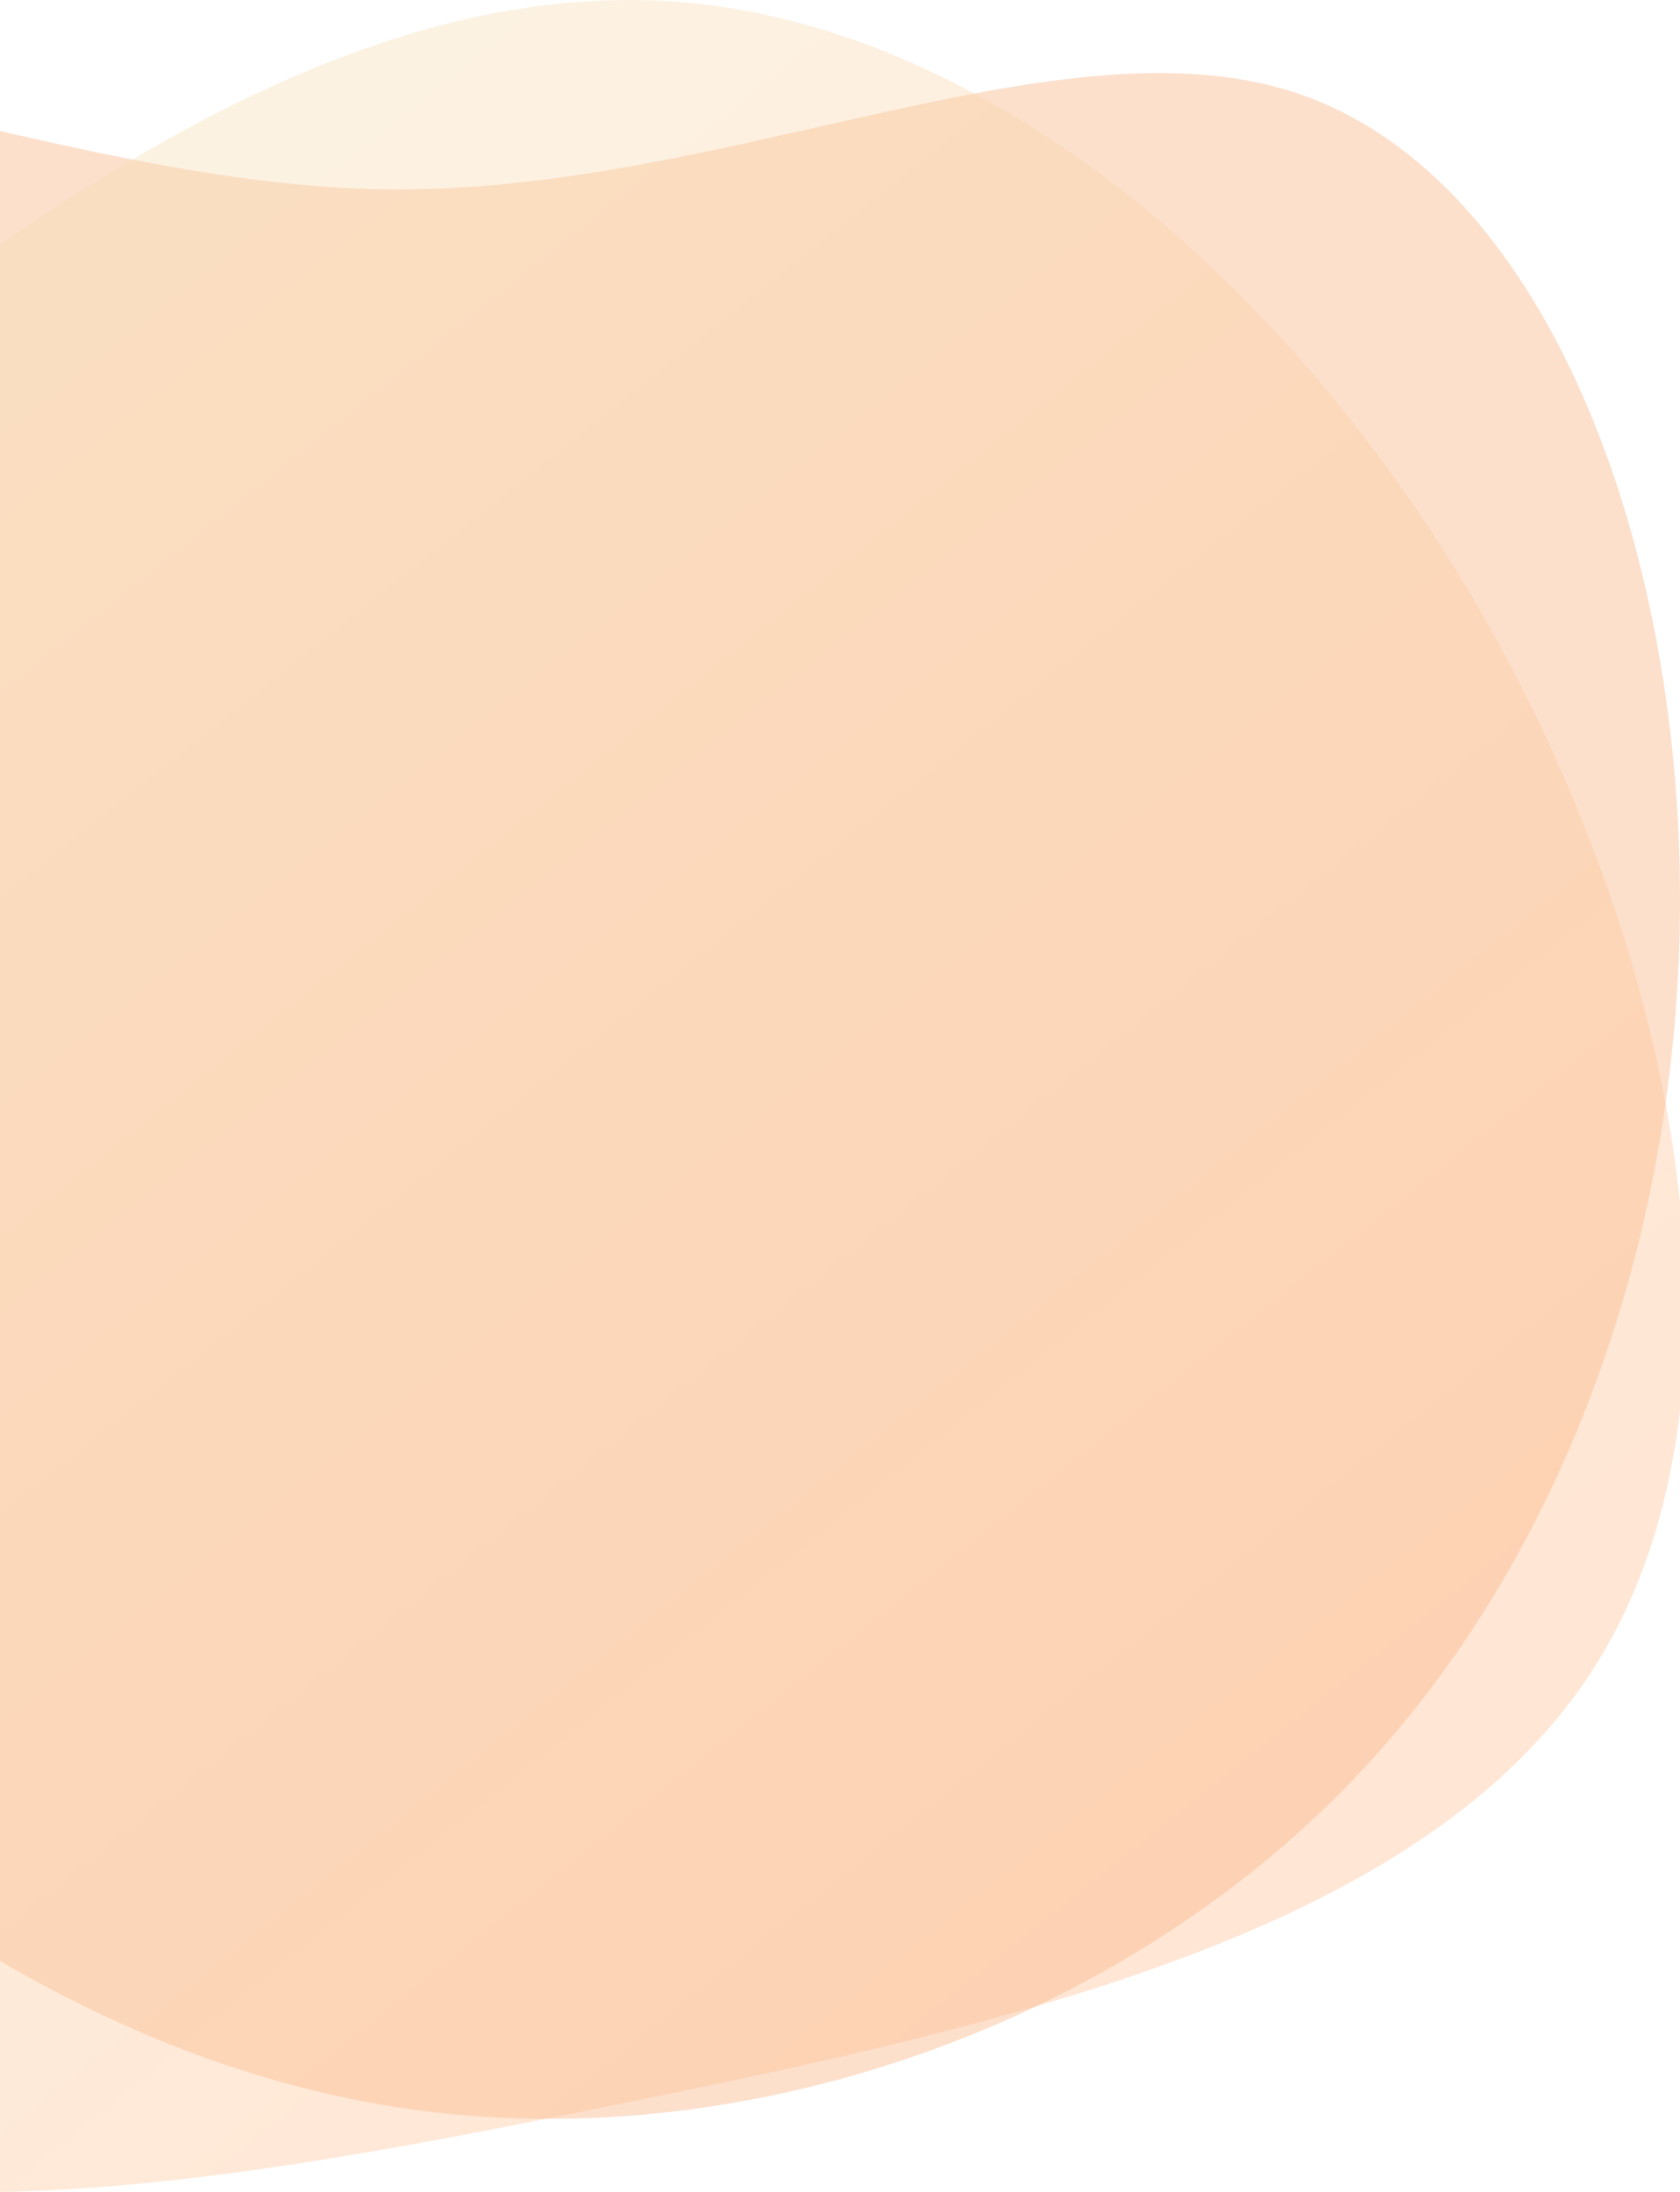 <svg width="598" height="780" xmlns="http://www.w3.org/2000/svg"><defs><linearGradient x1="28.998%" y1="0%" x2="79.586%" y2="79.106%" id="a"><stop stop-color="#F7D9AC" offset="0%"/><stop stop-color="#FFB785" offset="100%"/></linearGradient></defs><g fill="none" fill-rule="evenodd"><path d="M461.787 33.21c83.114 27.907 131.575 145.841 135.87 268.236 4.483 122.208-35.013 248.877-118.304 334.249C396.06 720.881 269.16 764.769 155.3 751.739c-55.154-6.301-107.258-25.828-155.3-53.95V46.647C45.61 57.02 93.906 67.406 142.202 67.41c118.145.009 236.285-62.109 319.585-34.2z" fill-opacity=".2" fill="#F16400" fill-rule="nonzero"/><path d="M0 87.188C78.78 32.338 162.15-6.914 245.403 1.02c109.155 10.422 217.915 102.05 286.013 224.351 68.098 122.502 95.338 275.479 35.727 368.484-59.61 93.2-206.07 126.432-348.98 155.337C142.323 764.614 67.535 778.766 0 780z" fill-opacity=".35" fill="url(#a)"/></g></svg>
